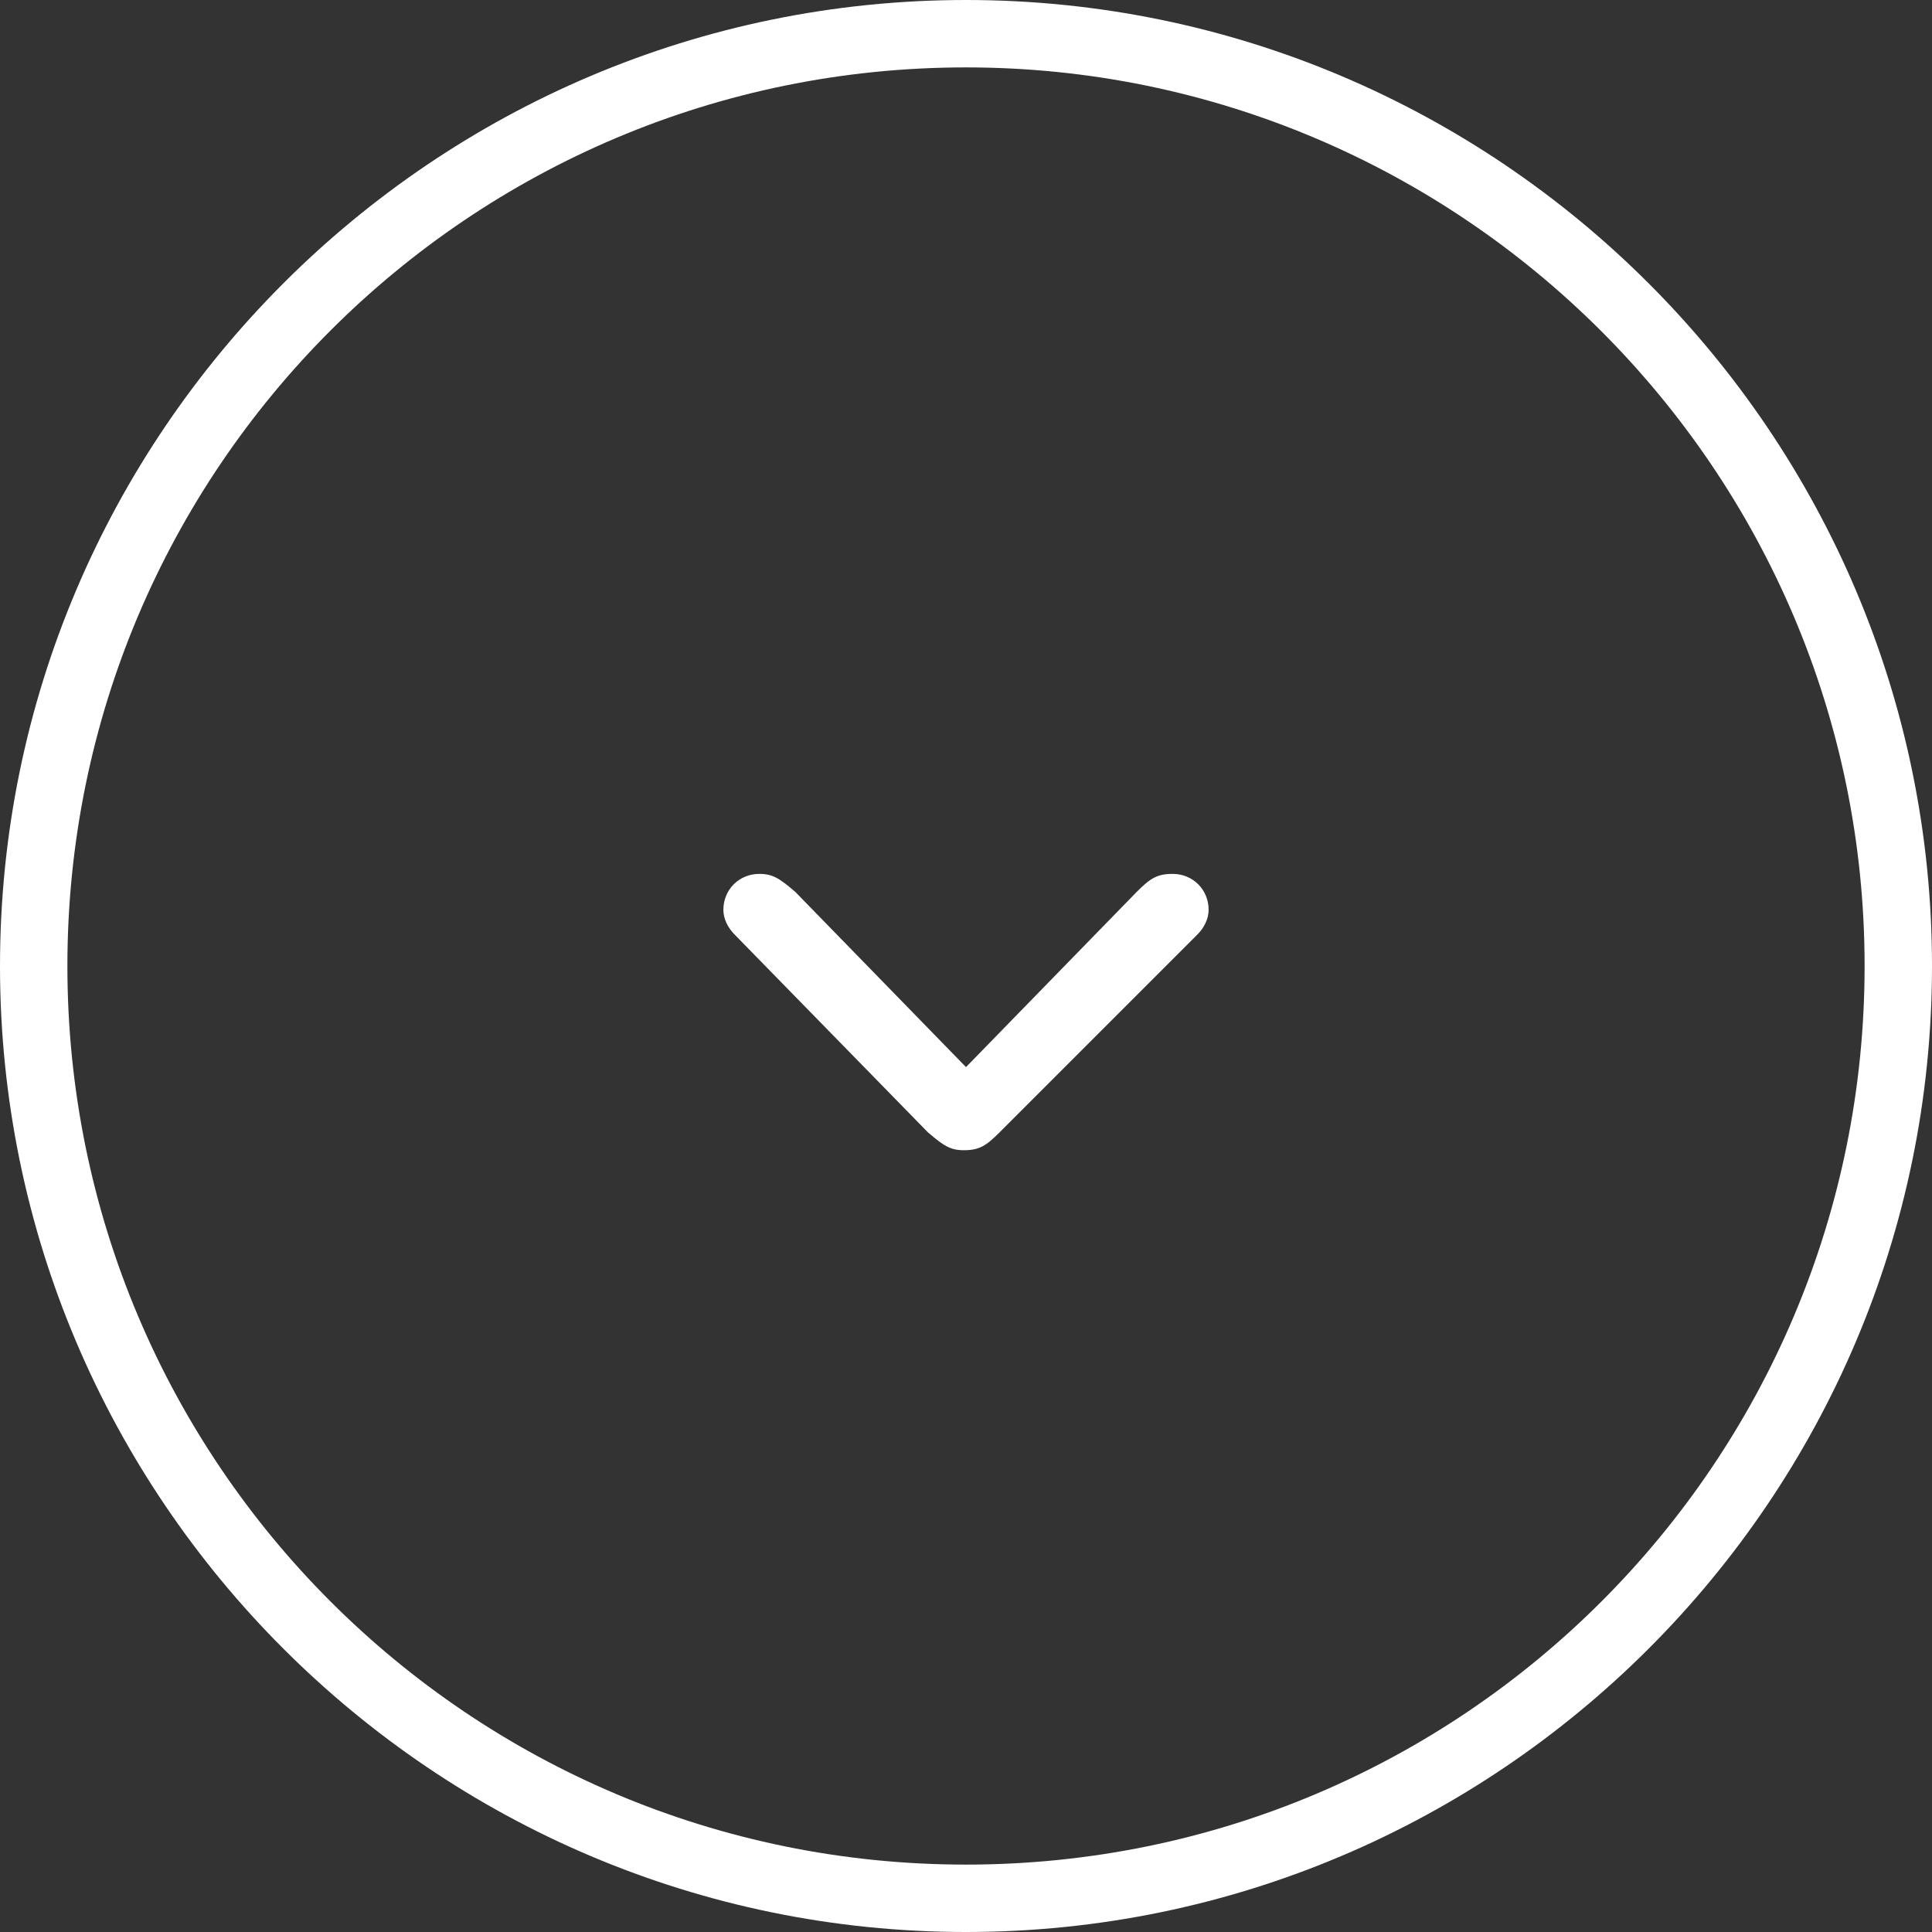 <?xml version="1.0" encoding="utf-8"?>
<!-- Generator: Adobe Illustrator 19.0.0, SVG Export Plug-In . SVG Version: 6.00 Build 0)  -->
<svg version="1.1" id="Laag_1" xmlns="http://www.w3.org/2000/svg" xmlns:xlink="http://www.w3.org/1999/xlink" x="0px" y="0px"
	 width="86px" height="86px" viewBox="-62.4 -0.5 86 86" style="enable-background:new -62.4 -0.5 86 86;" xml:space="preserve">
<rect x="-62.4" y="-0.5" width="86" height="86" fill="#333333" stroke="none"/>
<style type="text/css">
	.st0{fill:#FFFFFF;}
</style>
<g>
	<g>
		<path class="st0" d="M-17.9,49.9c-0.6,0.6-0.9,0.8-1.6,0.8c-0.6,0-0.9-0.2-1.6-0.8l-8.6-8.8c-0.3-0.3-0.5-0.7-0.5-1.1
			c0-0.9,0.7-1.6,1.6-1.6c0.6,0,0.9,0.2,1.6,0.8l7.6,7.8l7.6-7.8c0.6-0.6,0.9-0.8,1.6-0.8c0.9,0,1.6,0.7,1.6,1.6
			c0,0.4-0.2,0.8-0.5,1.1L-17.9,49.9z"/>
	</g>
</g>
<g>
	<path class="st0" d="M-19.4,85.5c-23.7,0-43-19.3-43-43s19.3-43,43-43s43,19.3,43,43S4.3,85.5-19.4,85.5z M-19.4,2.5
		c-22.1,0-40,17.9-40,40s17.9,40,40,40s40-17.9,40-40S2.6,2.5-19.4,2.5z"/>
</g>
</svg>
